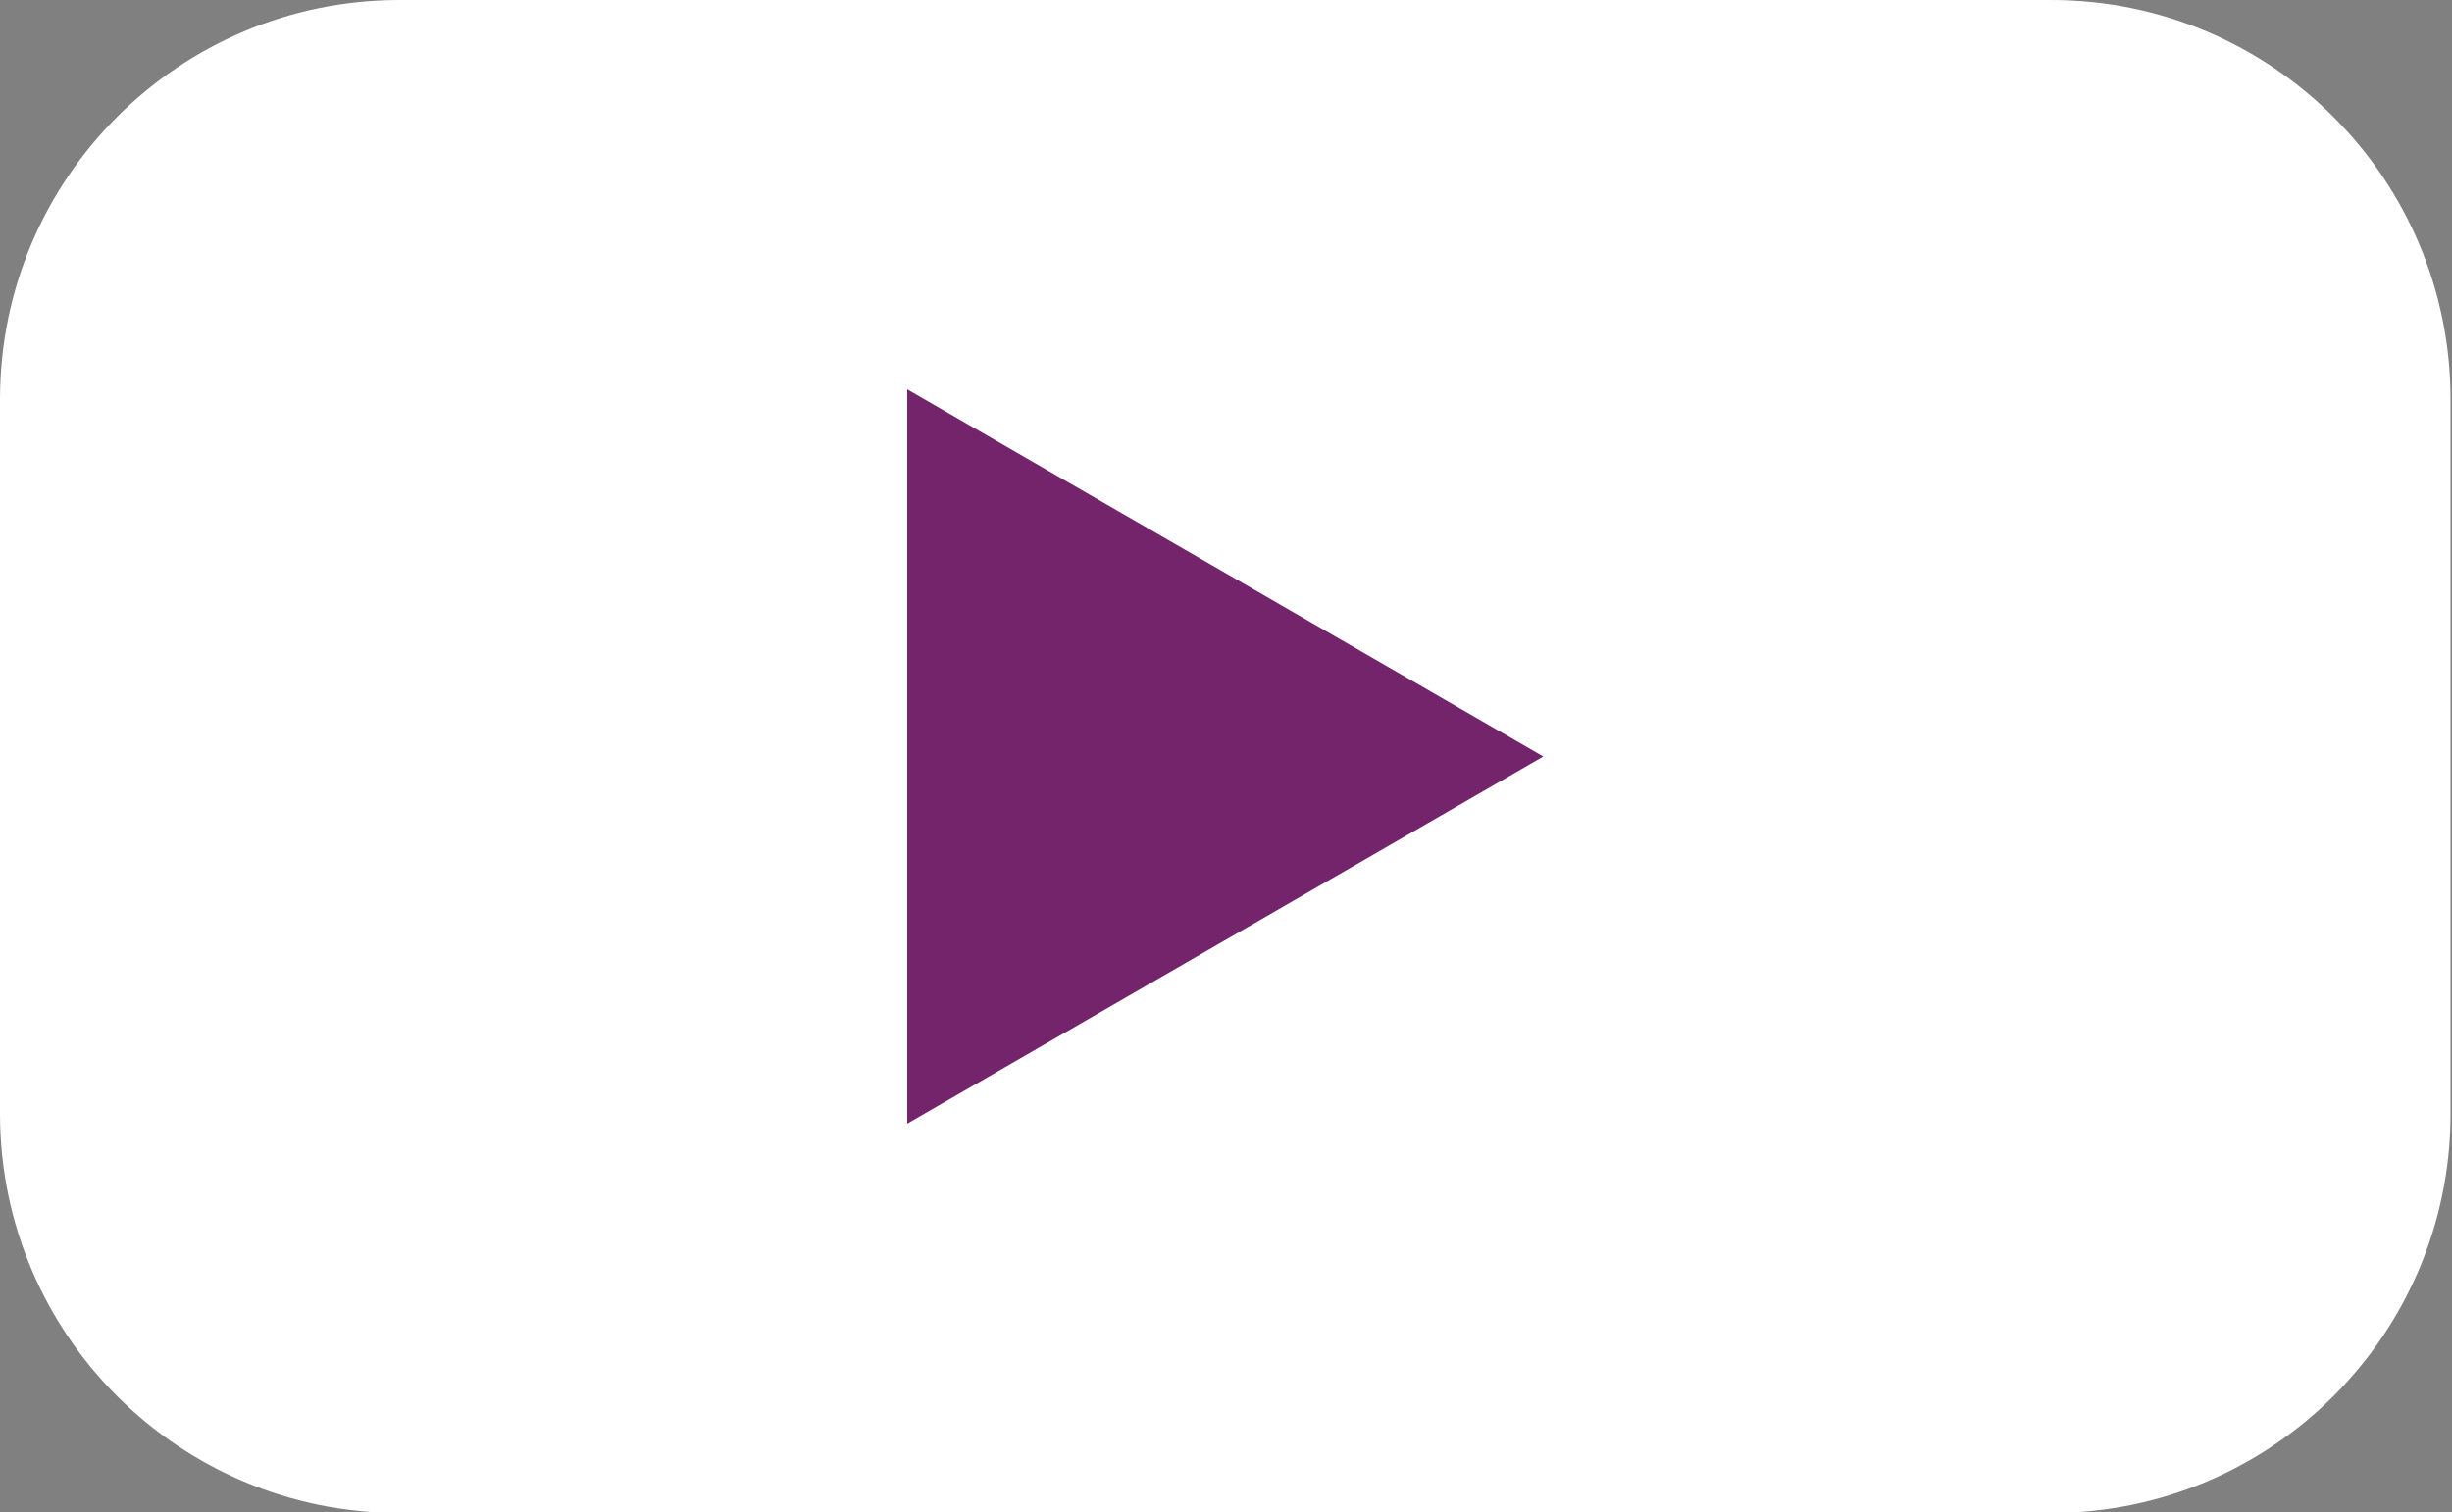<?xml version="1.0" encoding="utf-8"?>
<!-- Generator: Adobe Illustrator 15.0.0, SVG Export Plug-In  -->
<!DOCTYPE svg PUBLIC "-//W3C//DTD SVG 1.1//EN" "http://www.w3.org/Graphics/SVG/1.1/DTD/svg11.dtd">
<svg version="1.1"
	 xmlns="http://www.w3.org/2000/svg" xmlns:xlink="http://www.w3.org/1999/xlink" xmlns:a="http://ns.adobe.com/AdobeSVGViewerExtensions/3.0/"
	 x="0px" y="0px" width="274px" height="169px" viewBox="0 0 274 169" enable-background="new 0 0 274 169" xml:space="preserve">
<rect x="0" y="0" width="274" height="169" fill="#808080" stroke="none"/>
<defs>
</defs>
<g>
	<defs>
		<rect id="SVGID_1_" width="273.837" height="169.117"/>
	</defs>
	<clipPath id="SVGID_2_">
		<use xlink:href="#SVGID_1_"  overflow="visible"/>
	</clipPath>
	<path clip-path="url(#SVGID_2_)" fill="#FFFFFF" d="M229.195,169.117H44.642C19.987,169.117,0,149.13,0,124.476V44.642
		C0,19.987,19.987,0,44.642,0h184.553c24.654,0,44.643,19.987,44.643,44.642v79.833C273.838,149.13,253.85,169.117,229.195,169.117"
		/>
	<polygon clip-path="url(#SVGID_2_)" fill="#73246B" points="172.457,84.559 101.38,43.522 101.38,125.595 	"/>
</g>
</svg>
